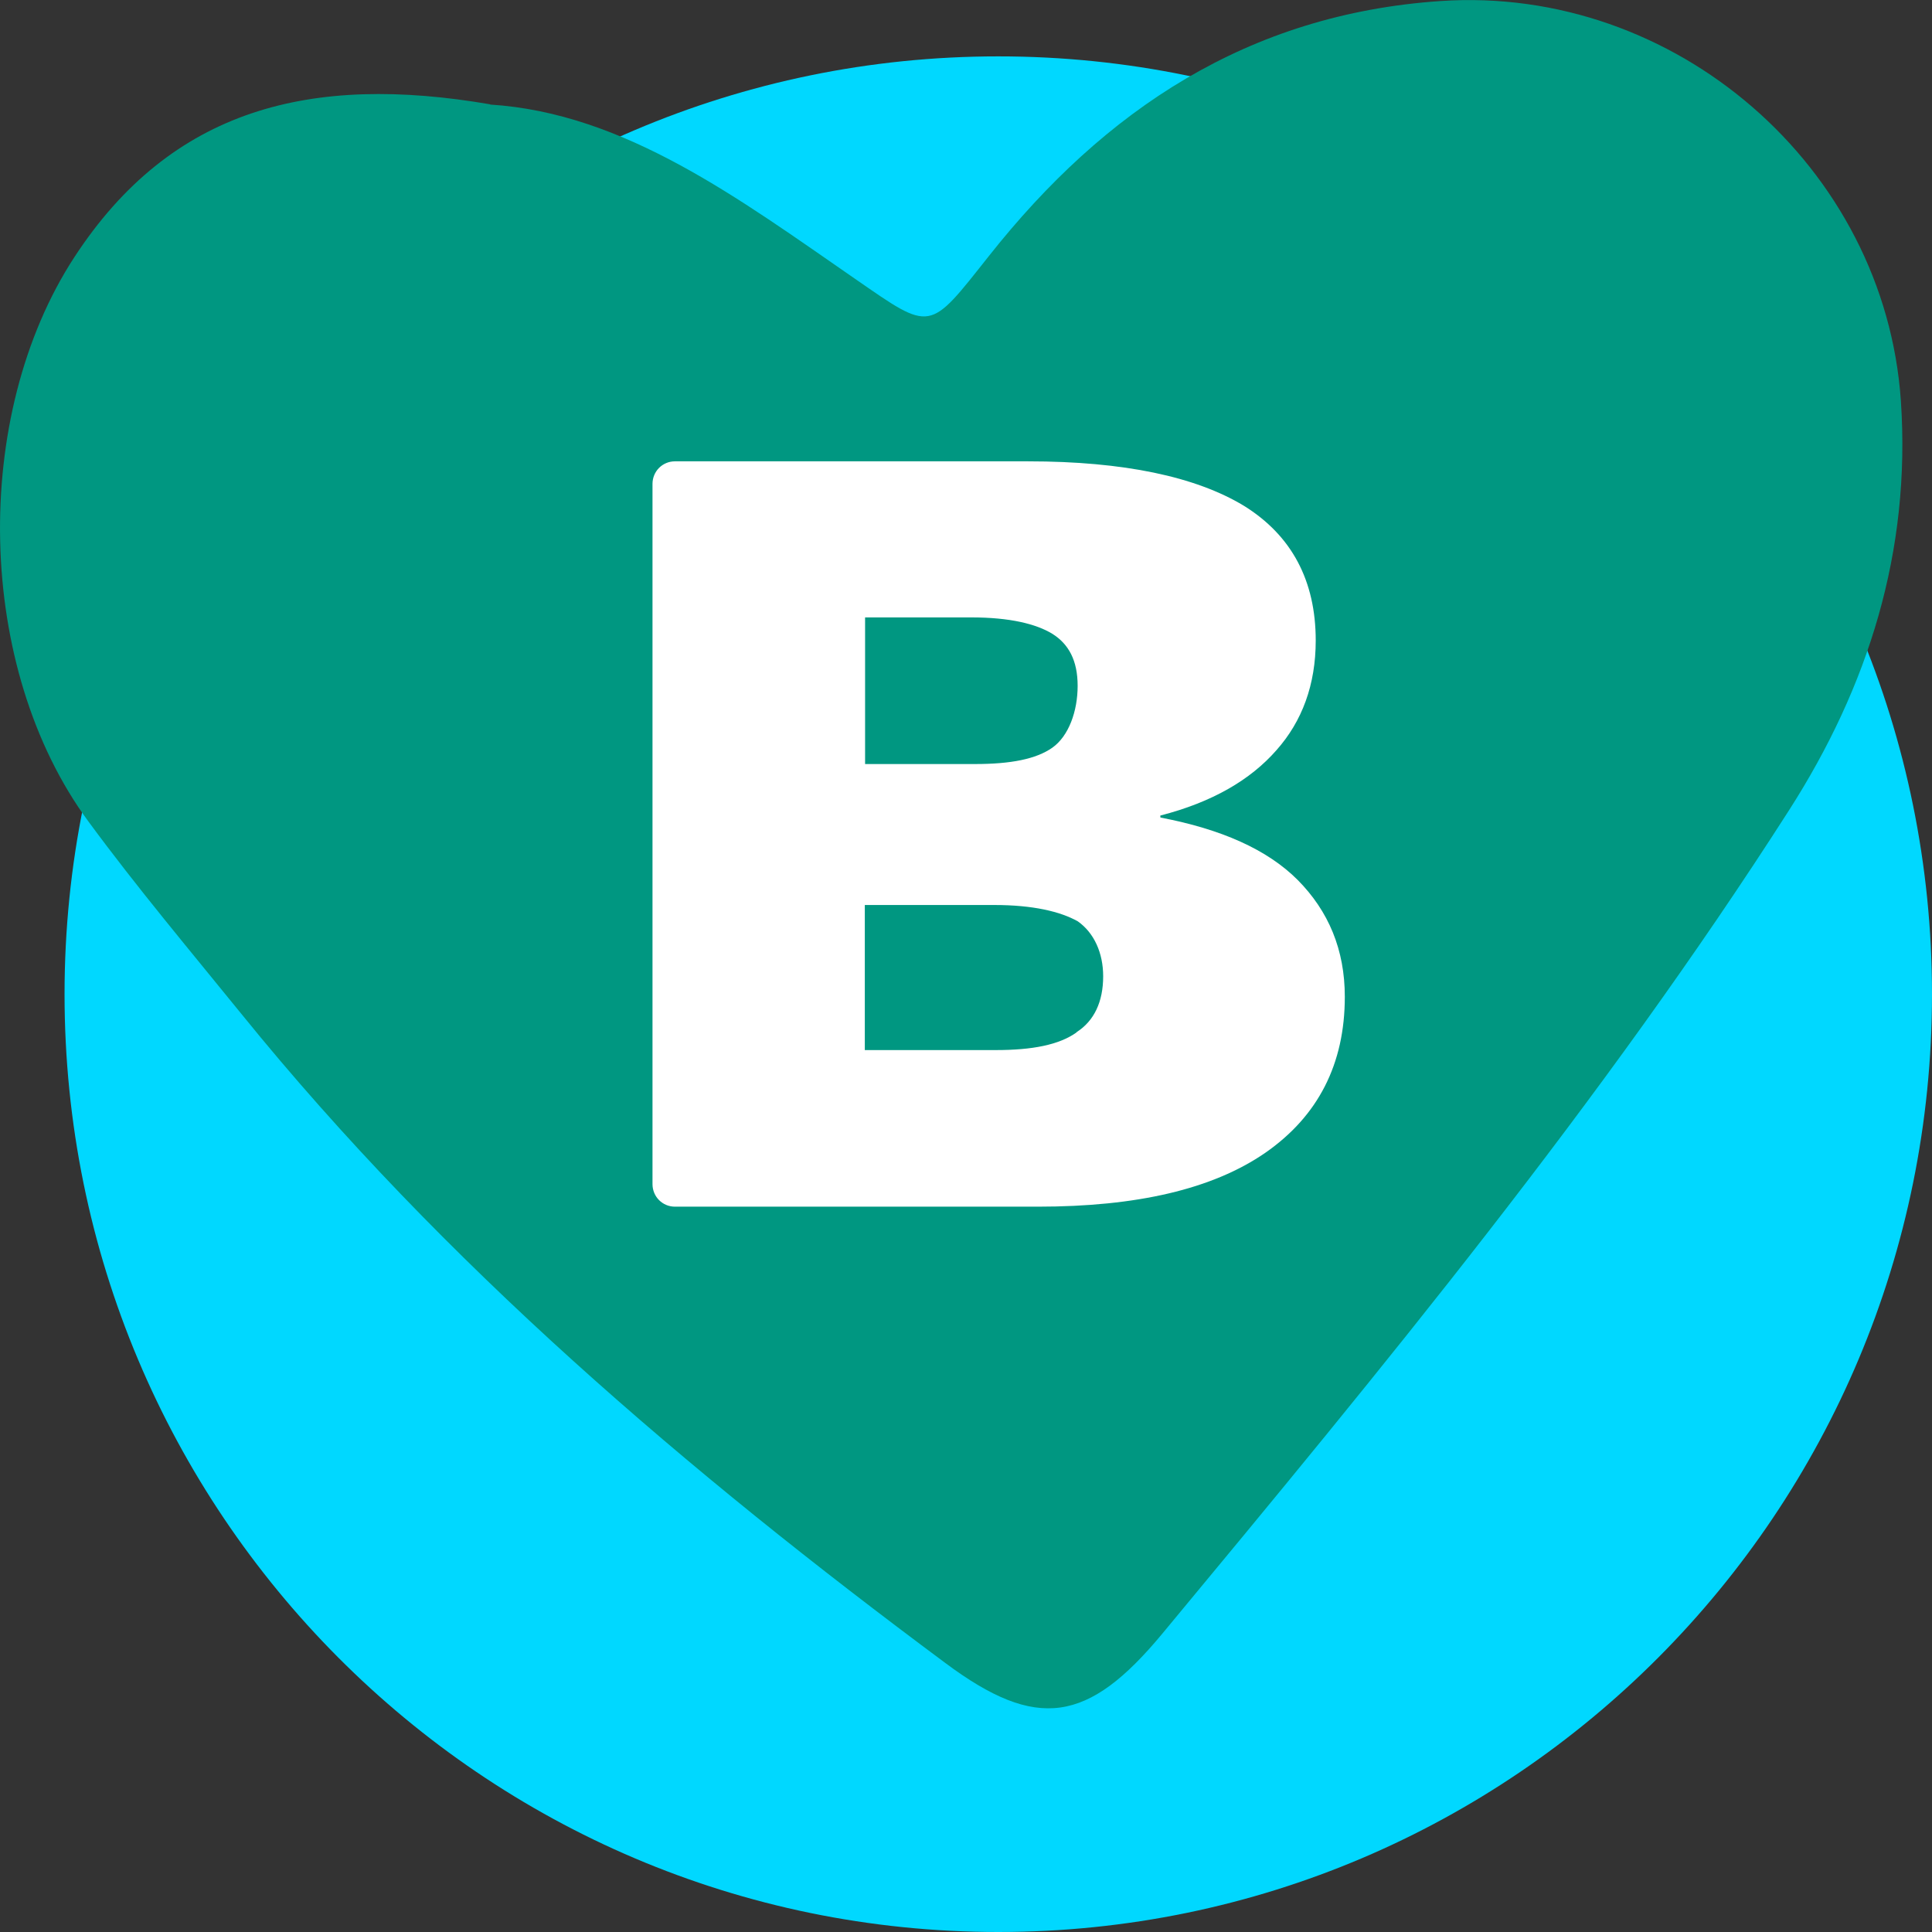 <?xml version="1.0" encoding="utf-8"?>
<svg xmlns="http://www.w3.org/2000/svg" fill="none" height="100%" overflow="visible" preserveAspectRatio="none" style="display: block;" viewBox="0 0 56 56" width="100%">
<rect x="0" y="0" width="56" height="56" fill="#333333" stroke="none"/>
<g clip-path="url(#clip0_0_1538)" id="Asset 4 1">
<g id="Layer_1-2">
<path d="M28.936 56C43.883 56 56 43.83 56 28.817C56 13.805 43.883 1.634 28.936 1.634C13.989 1.634 1.871 13.805 1.871 28.817C1.871 43.83 13.989 56 28.936 56Z" fill="#00D8FF" id="Vector"/>
<path d="M14.209 3.031C18.1 3.276 21.421 5.758 24.786 8.083C27.02 9.628 26.909 9.635 28.669 7.414C32.013 3.187 36.177 0.409 41.754 0.03C48.552 -0.431 54.632 4.836 55.098 11.619C55.394 15.987 54.151 19.902 51.858 23.483C46.451 31.93 40.075 39.656 33.684 47.36C31.539 49.945 30.053 50.183 27.397 48.2C19.941 42.657 12.885 36.655 6.997 29.389C5.503 27.547 3.972 25.727 2.567 23.817C-0.717 19.36 -0.843 12.057 2.152 7.459C4.971 3.135 9.017 2.132 14.209 3.024V3.031Z" fill="#009781" id="Vector_2"/>
<path d="M33.633 23.691V23.639C35.134 23.253 36.244 22.607 36.998 21.745C37.745 20.905 38.137 19.843 38.137 18.565C38.137 16.834 37.442 15.519 36.051 14.658C34.661 13.818 32.575 13.372 29.801 13.372H19.564C19.202 13.372 18.913 13.662 18.913 14.026V34.322C18.913 34.686 19.202 34.976 19.564 34.976H30.082C32.945 34.976 35.142 34.471 36.673 33.416C38.204 32.353 38.98 30.845 38.98 28.892C38.98 27.524 38.507 26.41 37.619 25.511C36.732 24.62 35.393 24.033 33.647 23.699L33.633 23.691ZM25.075 17.896H28.159C29.261 17.896 30.03 18.082 30.504 18.372C30.977 18.669 31.236 19.145 31.236 19.88C31.236 20.616 30.977 21.336 30.504 21.671C30.03 22.005 29.291 22.146 28.263 22.146H25.075V17.882V17.896ZM31.206 29.924C30.696 30.288 29.919 30.437 28.862 30.437H25.067V26.232H28.825C29.927 26.232 30.733 26.418 31.243 26.707C31.717 27.042 31.976 27.628 31.976 28.297C31.976 29.033 31.717 29.59 31.206 29.917V29.924Z" fill="white" id="Vector_3"/>
</g>
</g>
<defs>
<clipPath id="clip0_0_1538">
<rect fill="white" height="56" width="56"/>
</clipPath>
</defs>
</svg>